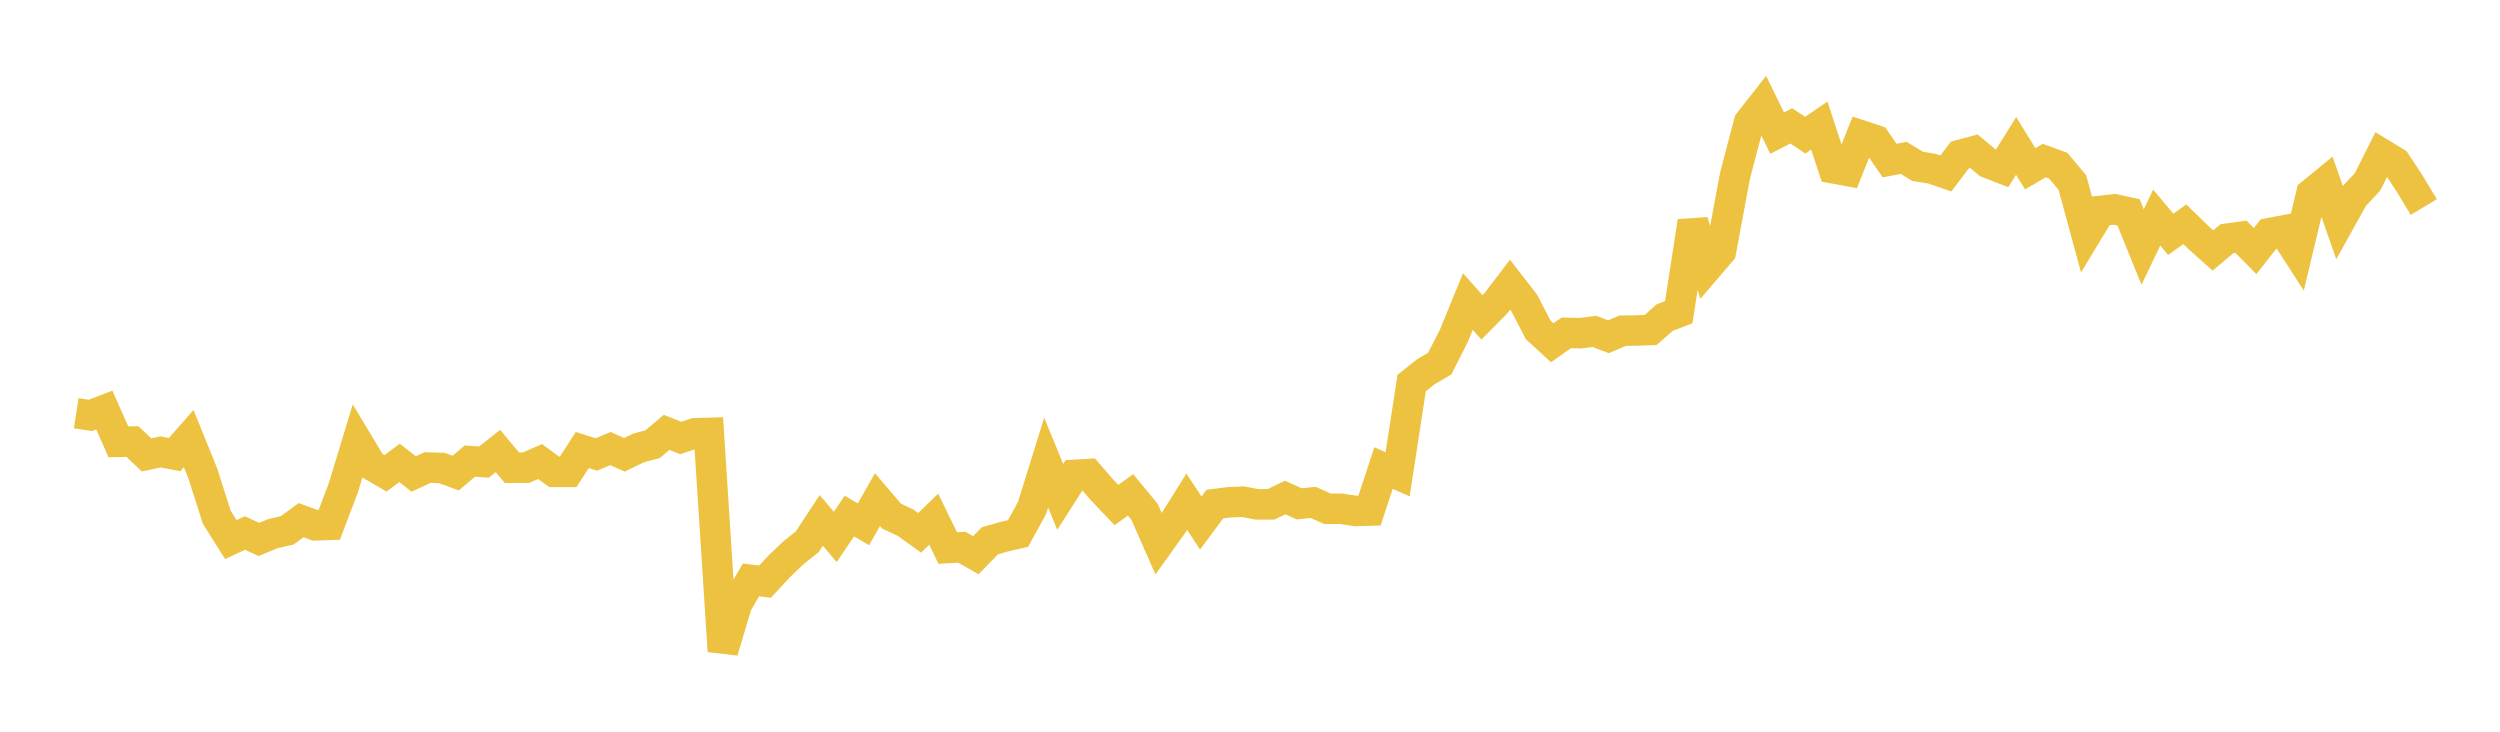 <svg width="164" height="48" xmlns="http://www.w3.org/2000/svg" xmlns:xlink="http://www.w3.org/1999/xlink"><path fill="none" stroke="rgb(237,194,64)" stroke-width="2" d="M5,27.107L5.922,27.25L6.844,26.899L7.766,28.984L8.689,28.968L9.611,29.841L10.533,29.645L11.455,29.822L12.377,28.771L13.299,31.044L14.222,33.937L15.144,35.396L16.066,34.966L16.988,35.383L17.91,35.004L18.832,34.795L19.754,34.125L20.677,34.463L21.599,34.432L22.521,32.007L23.443,28.971L24.365,30.511L25.287,31.049L26.21,30.364L27.132,31.093L28.054,30.669L28.976,30.699L29.898,31.035L30.82,30.248L31.743,30.313L32.665,29.586L33.587,30.687L34.509,30.678L35.431,30.278L36.353,30.954L37.275,30.954L38.198,29.521L39.12,29.812L40.042,29.427L40.964,29.836L41.886,29.387L42.808,29.14L43.731,28.364L44.653,28.73L45.575,28.425L46.497,28.397L47.419,42.719L48.341,39.632L49.263,38.04L50.186,38.157L51.108,37.161L52.03,36.277L52.952,35.543L53.874,34.14L54.796,35.221L55.719,33.854L56.641,34.391L57.563,32.775L58.485,33.856L59.407,34.288L60.329,34.953L61.251,34.061L62.174,35.951L63.096,35.9L64.018,36.421L64.94,35.475L65.862,35.211L66.784,34.996L67.707,33.316L68.629,30.348L69.551,32.594L70.473,31.152L71.395,31.099L72.317,32.162L73.24,33.13L74.162,32.463L75.084,33.578L76.006,35.674L76.928,34.387L77.85,32.915L78.772,34.309L79.695,33.067L80.617,32.95L81.539,32.911L82.461,33.086L83.383,33.084L84.305,32.639L85.228,33.05L86.15,32.958L87.072,33.373L87.994,33.377L88.916,33.519L89.838,33.494L90.76,30.704L91.683,31.116L92.605,25.128L93.527,24.394L94.449,23.847L95.371,22.036L96.293,19.784L97.216,20.817L98.138,19.885L99.06,18.676L99.982,19.862L100.904,21.638L101.826,22.484L102.749,21.835L103.671,21.856L104.593,21.74L105.515,22.091L106.437,21.695L107.359,21.68L108.281,21.649L109.204,20.834L110.126,20.481L111.048,14.527L111.97,17.568L112.892,16.489L113.814,11.54L114.737,8.025L115.659,6.849L116.581,8.734L117.503,8.257L118.425,8.866L119.347,8.237L120.269,11.043L121.192,11.212L122.114,8.892L123.036,9.196L123.958,10.532L124.88,10.356L125.802,10.915L126.725,11.062L127.647,11.38L128.569,10.166L129.491,9.921L130.413,10.691L131.335,11.049L132.257,9.576L133.18,11.07L134.102,10.534L135.024,10.871L135.946,11.971L136.868,15.358L137.79,13.835L138.713,13.732L139.635,13.932L140.557,16.206L141.479,14.271L142.401,15.373L143.323,14.71L144.246,15.608L145.168,16.431L146.09,15.659L147.012,15.532L147.934,16.472L148.856,15.298L149.778,15.123L150.701,16.555L151.623,12.706L152.545,11.951L153.467,14.575L154.389,12.916L155.311,11.928L156.234,10.089L157.156,10.649L158.078,12.051L159,13.583"></path></svg>